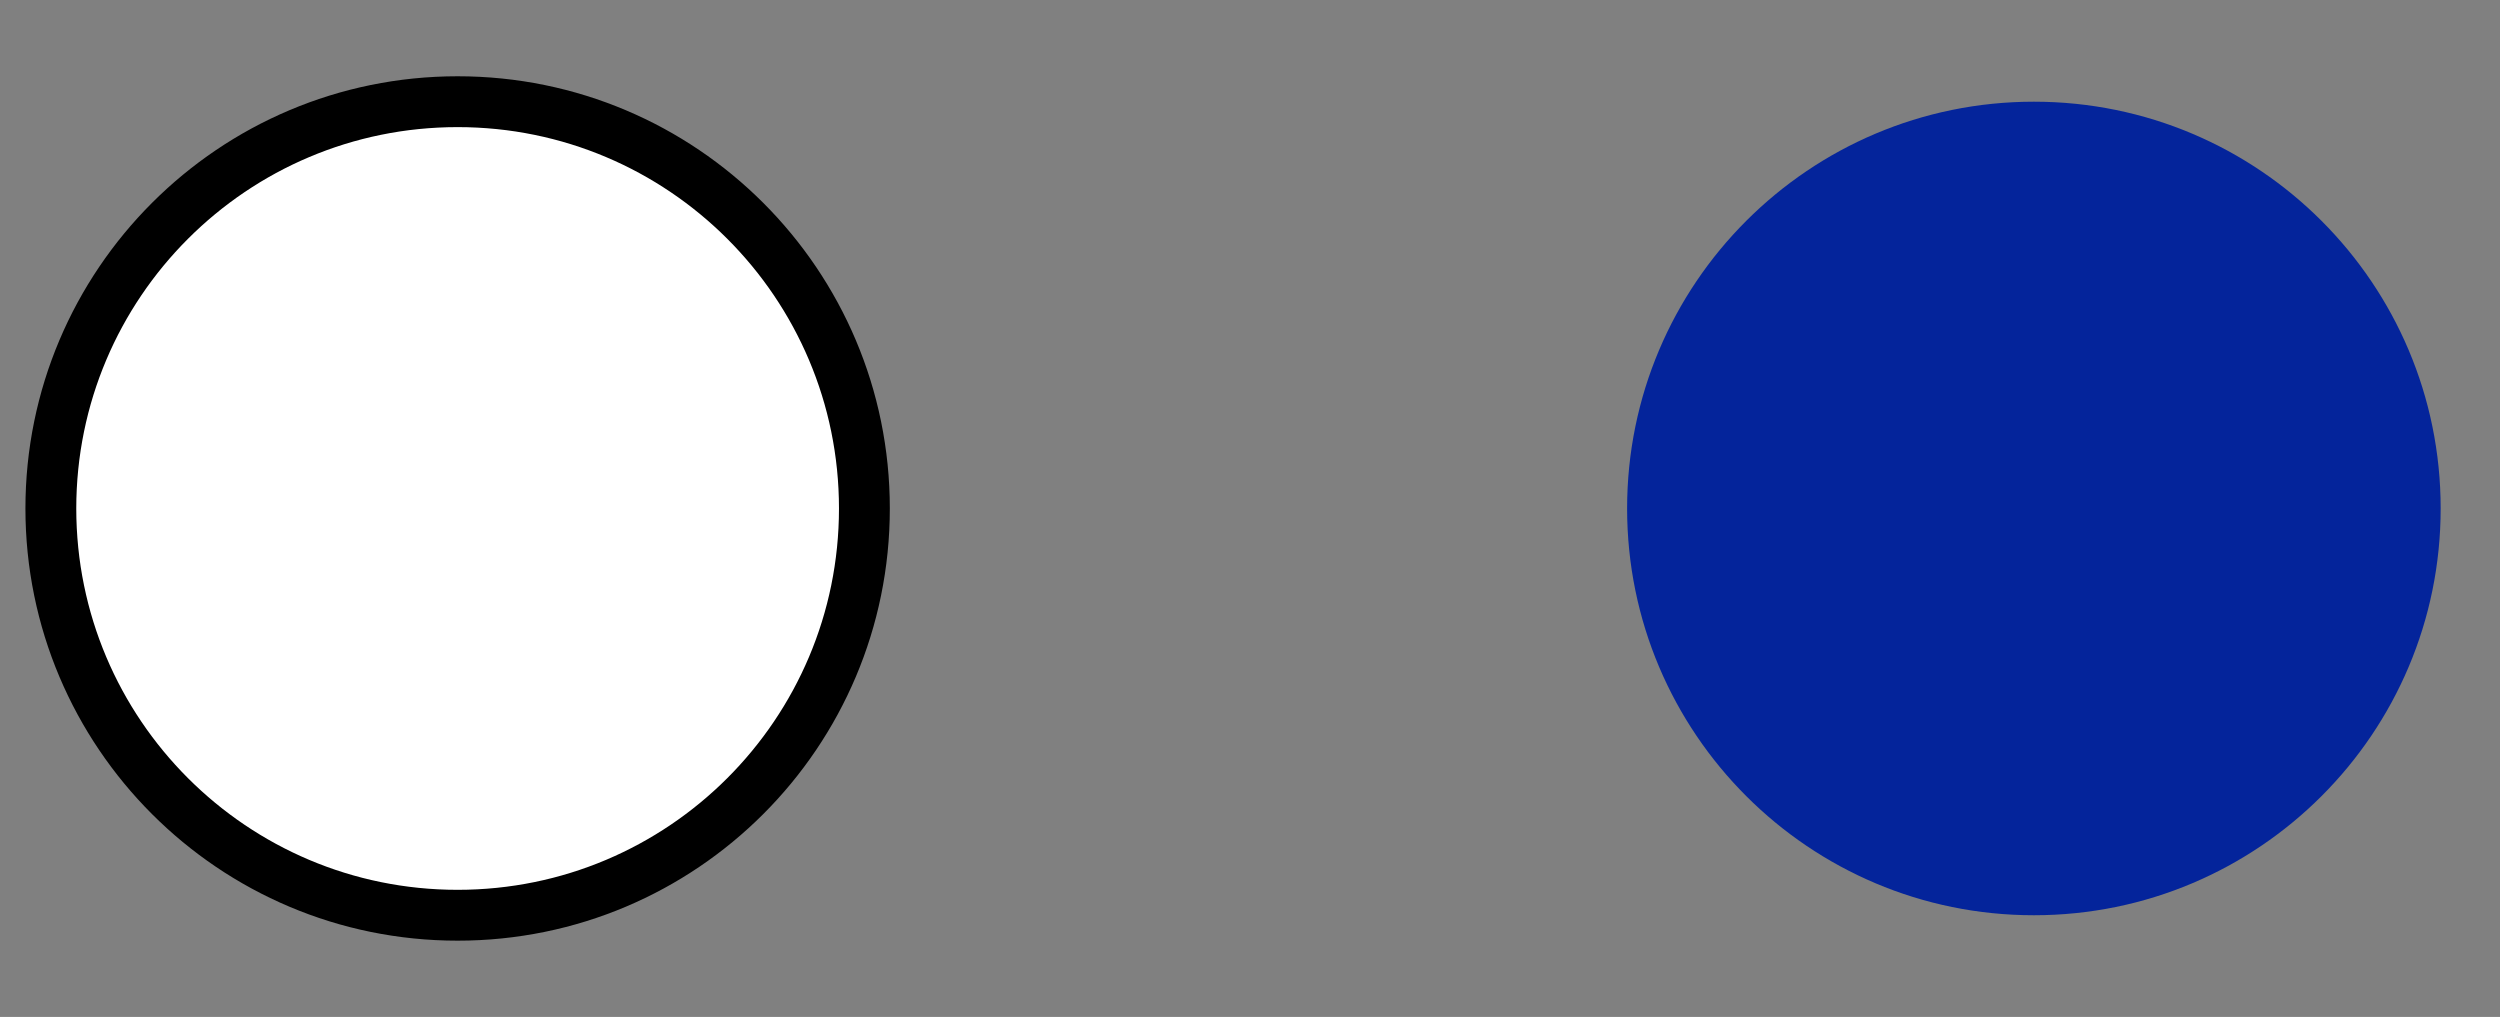 <?xml version="1.0" encoding="utf-8"?>
<!-- Generator: Adobe Illustrator 16.0.0, SVG Export Plug-In . SVG Version: 6.00 Build 0)  -->
<!DOCTYPE svg PUBLIC "-//W3C//DTD SVG 1.1//EN" "http://www.w3.org/Graphics/SVG/1.1/DTD/svg11.dtd">
<svg version="1.1" id="Layer_1" xmlns="http://www.w3.org/2000/svg" xmlns:xlink="http://www.w3.org/1999/xlink" x="0px" y="0px"
	 width="49.167px" height="20px" viewBox="0 0 49.167 20" enable-background="new 0 0 49.167 20" xml:space="preserve">
<rect x="0" y="0" width="49.167" height="20" fill="#808080" stroke="none"/>
<path fill="#04249B" d="M40,18c4.419,0,8-3.581,8-8c0-4.418-3.581-8-8-8c-4.418,0-8,3.582-8,8C32,14.419,35.582,18,40,18"/>
<path fill="#FFFFFF" stroke="#000000" stroke-miterlimit="10" d="M9,18c4.419,0,8-3.581,8-8c0-4.418-3.581-8-8-8
	c-4.418,0-8,3.582-8,8C1,14.419,4.582,18,9,18"/>
</svg>
